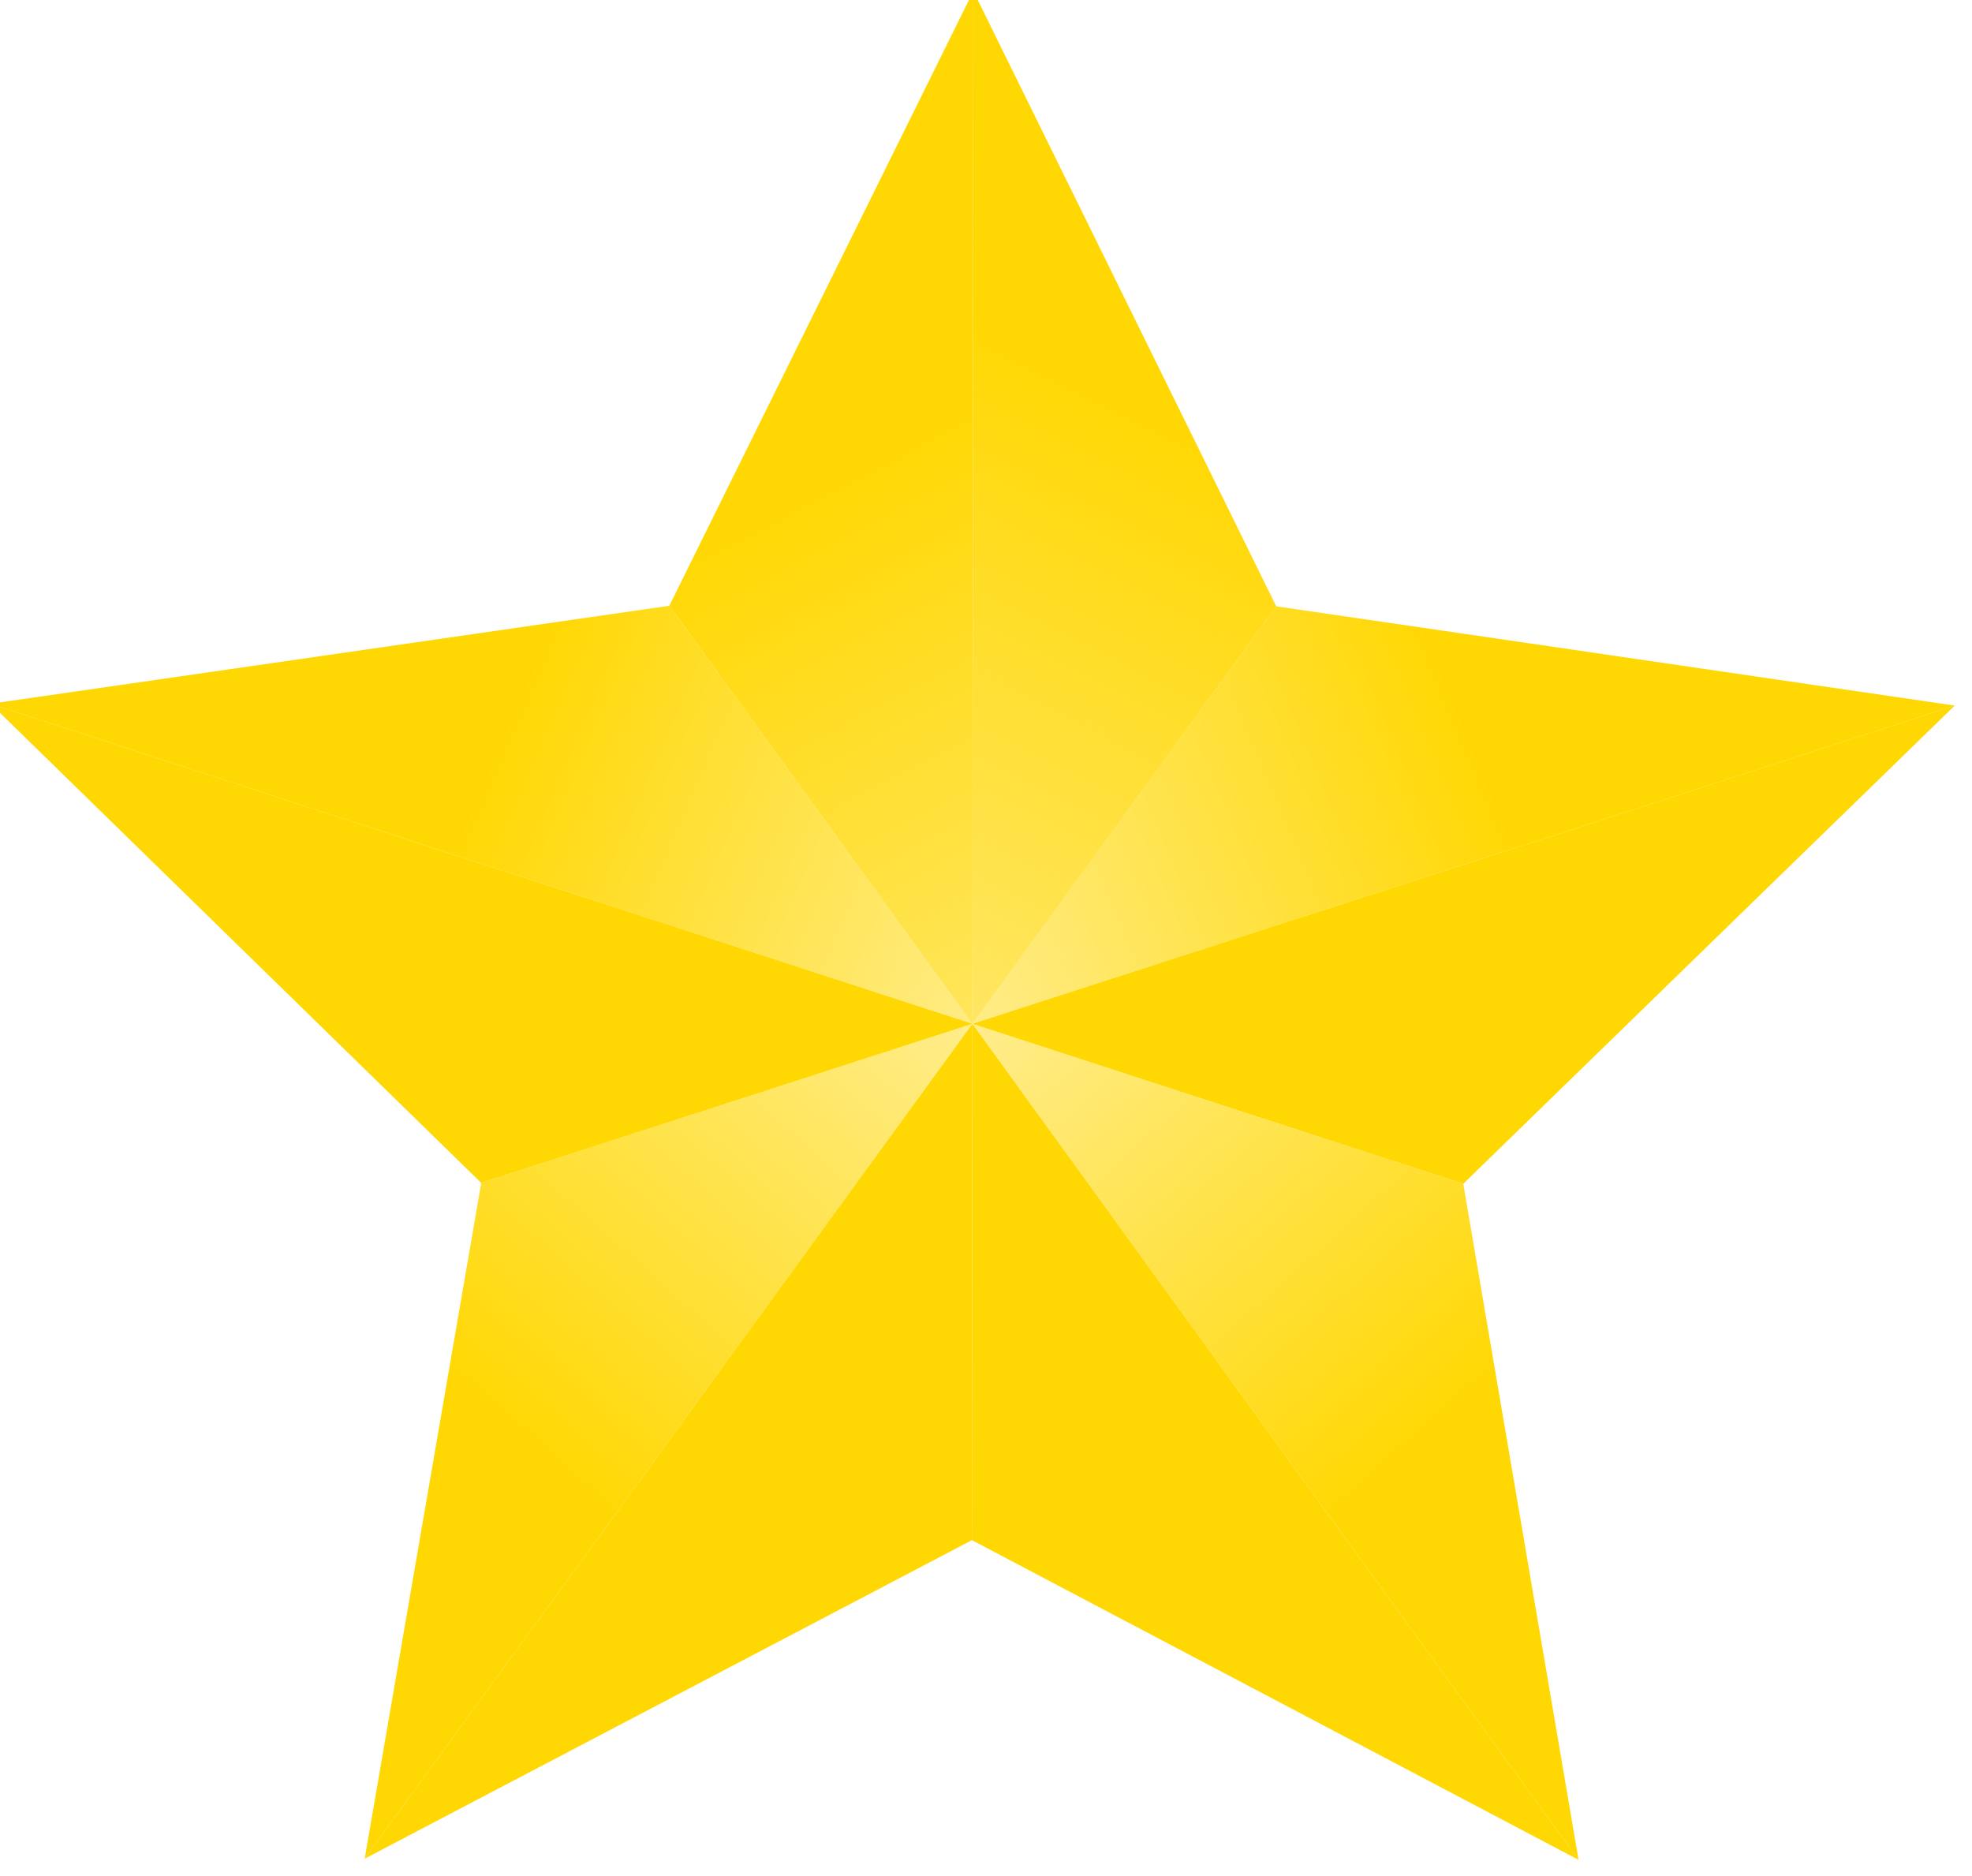 <?xml version="1.0" encoding="UTF-8" standalone="no"?>
<svg
   xmlns:dc="http://purl.org/dc/elements/1.1/"
   xmlns:cc="http://creativecommons.org/ns#"
   xmlns:rdf="http://www.w3.org/1999/02/22-rdf-syntax-ns#"
   xmlns:svg="http://www.w3.org/2000/svg"
   xmlns="http://www.w3.org/2000/svg"
   xmlns:xlink="http://www.w3.org/1999/xlink"
   id="svg1247"
   version="1.1"
   viewBox="0 0 7.996 7.607"
   height="7.607mm"
   width="7.996mm">
  <defs
     id="defs1241">
    <linearGradient
       gradientUnits="userSpaceOnUse"
       y2="155.623"
       x2="172.823"
       y1="136.273"
       x1="128.316"
       id="linearGradient1020"
       xlink:href="#linearGradient1002" />
    <linearGradient
       id="linearGradient1002">
      <stop
         id="stop998"
         offset="0"
         style="stop-color:#ffd700;stop-opacity:1;" />
      <stop
         id="stop1000"
         offset="1"
         style="stop-color:#ffd700;stop-opacity:0;" />
    </linearGradient>
    <linearGradient
       gradientUnits="userSpaceOnUse"
       y2="129.317"
       x2="164.303"
       y1="167.751"
       x1="130.121"
       id="linearGradient1036"
       xlink:href="#linearGradient1002" />
    <linearGradient
       gradientUnits="userSpaceOnUse"
       y2="129.291"
       x2="136.651"
       y1="167.644"
       x1="170.905"
       id="linearGradient1044"
       xlink:href="#linearGradient1002" />
    <linearGradient
       gradientUnits="userSpaceOnUse"
       y2="155.582"
       x2="128.081"
       y1="136.42"
       x1="173.845"
       id="linearGradient1028"
       xlink:href="#linearGradient1002" />
    <linearGradient
       gradientUnits="userSpaceOnUse"
       y2="186.419"
       x2="178.075"
       y1="122.807"
       x1="144.535"
       id="linearGradient1012"
       xlink:href="#linearGradient1002" />
    <linearGradient
       gradientUnits="userSpaceOnUse"
       y2="186.367"
       x2="122.771"
       y1="119.199"
       x1="156.606"
       id="linearGradient1004"
       xlink:href="#linearGradient1002" />
  </defs>
  <g
     transform="translate(-77.496,-145.956)"
     id="layer1">
    <g
       id="g1227"
       transform="matrix(0.089,0,0,0.089,68.048,136.905)">
      <path
         style="opacity:0.99;fill:url(#linearGradient1020);fill-opacity:1;fill-rule:nonzero;stroke:none;stroke-width:0.254;stroke-miterlimit:4;stroke-dasharray:none;stroke-opacity:1"
         d="m 105.731,133.754 44.727,14.579 -13.807,-19.042 z"
         id="path847-2" />
      <path
         style="opacity:0.99;fill:#ffd700;fill-opacity:1;fill-rule:nonzero;stroke:none;stroke-width:0.254;stroke-miterlimit:4;stroke-dasharray:none;stroke-opacity:1"
         d="m 150.459,148.334 22.363,7.289 22.391,-21.785 z"
         id="path845-2" />
      <path
         style="opacity:0.99;fill:url(#linearGradient1036);fill-opacity:1;fill-rule:nonzero;stroke:none;stroke-width:0.254;stroke-miterlimit:4;stroke-dasharray:none;stroke-opacity:1"
         d="m 150.459,148.334 -22.377,7.248 -5.31,30.785 z"
         id="path843-3" />
      <path
         style="opacity:0.99;fill:#ffd700;fill-opacity:1;fill-rule:nonzero;stroke:none;stroke-width:0.254;stroke-miterlimit:4;stroke-dasharray:none;stroke-opacity:1"
         d="m 150.459,148.334 -27.688,38.033 27.666,-14.511 z"
         id="path841-5" />
      <path
         style="opacity:0.99;fill:#ffd700;fill-opacity:1;fill-rule:nonzero;stroke:none;stroke-width:0.254;stroke-miterlimit:4;stroke-dasharray:none;stroke-opacity:1"
         d="m 150.459,148.334 -0.022,23.522 27.638,14.563 z"
         id="path839-4" />
      <path
         style="opacity:0.99;fill:url(#linearGradient1044);fill-opacity:1;fill-rule:nonzero;stroke:none;stroke-width:0.254;stroke-miterlimit:4;stroke-dasharray:none;stroke-opacity:1"
         d="m 150.459,148.334 27.616,38.086 -5.252,-30.796 -22.363,-7.289 z"
         id="path837-1" />
      <path
         style="opacity:0.99;fill:#ffd700;fill-opacity:1;fill-rule:nonzero;stroke:none;stroke-width:0.254;stroke-miterlimit:4;stroke-dasharray:none;stroke-opacity:1"
         d="m 150.459,148.333 h -5.3e-4 l -44.727,-14.579 22.35,21.828 22.377,-7.248 z"
         id="path835-3" />
      <path
         style="opacity:0.99;fill:url(#linearGradient1028);fill-opacity:1;fill-rule:nonzero;stroke:none;stroke-width:0.254;stroke-miterlimit:4;stroke-dasharray:none;stroke-opacity:1"
         d="m 150.459,148.333 v 5.2e-4 h 5.3e-4 l 44.755,-14.495 -30.911,-4.522 z"
         id="path833-3" />
      <path
         style="opacity:0.99;fill:url(#linearGradient1012);fill-opacity:1;fill-rule:nonzero;stroke:none;stroke-width:0.254;stroke-miterlimit:4;stroke-dasharray:none;stroke-opacity:1"
         d="m 150.503,101.29 -13.852,28.001 13.807,19.042 h 5.3e-4 z"
         id="path831-5" />
      <path
         style="opacity:0.99;fill:url(#linearGradient1004);fill-opacity:1;fill-rule:nonzero;stroke:none;stroke-width:0.254;stroke-miterlimit:4;stroke-dasharray:none;stroke-opacity:1"
         d="m 150.503,101.29 -0.044,47.044 13.844,-19.016 z"
         id="path815-3" />
    </g>
  </g>
</svg>
